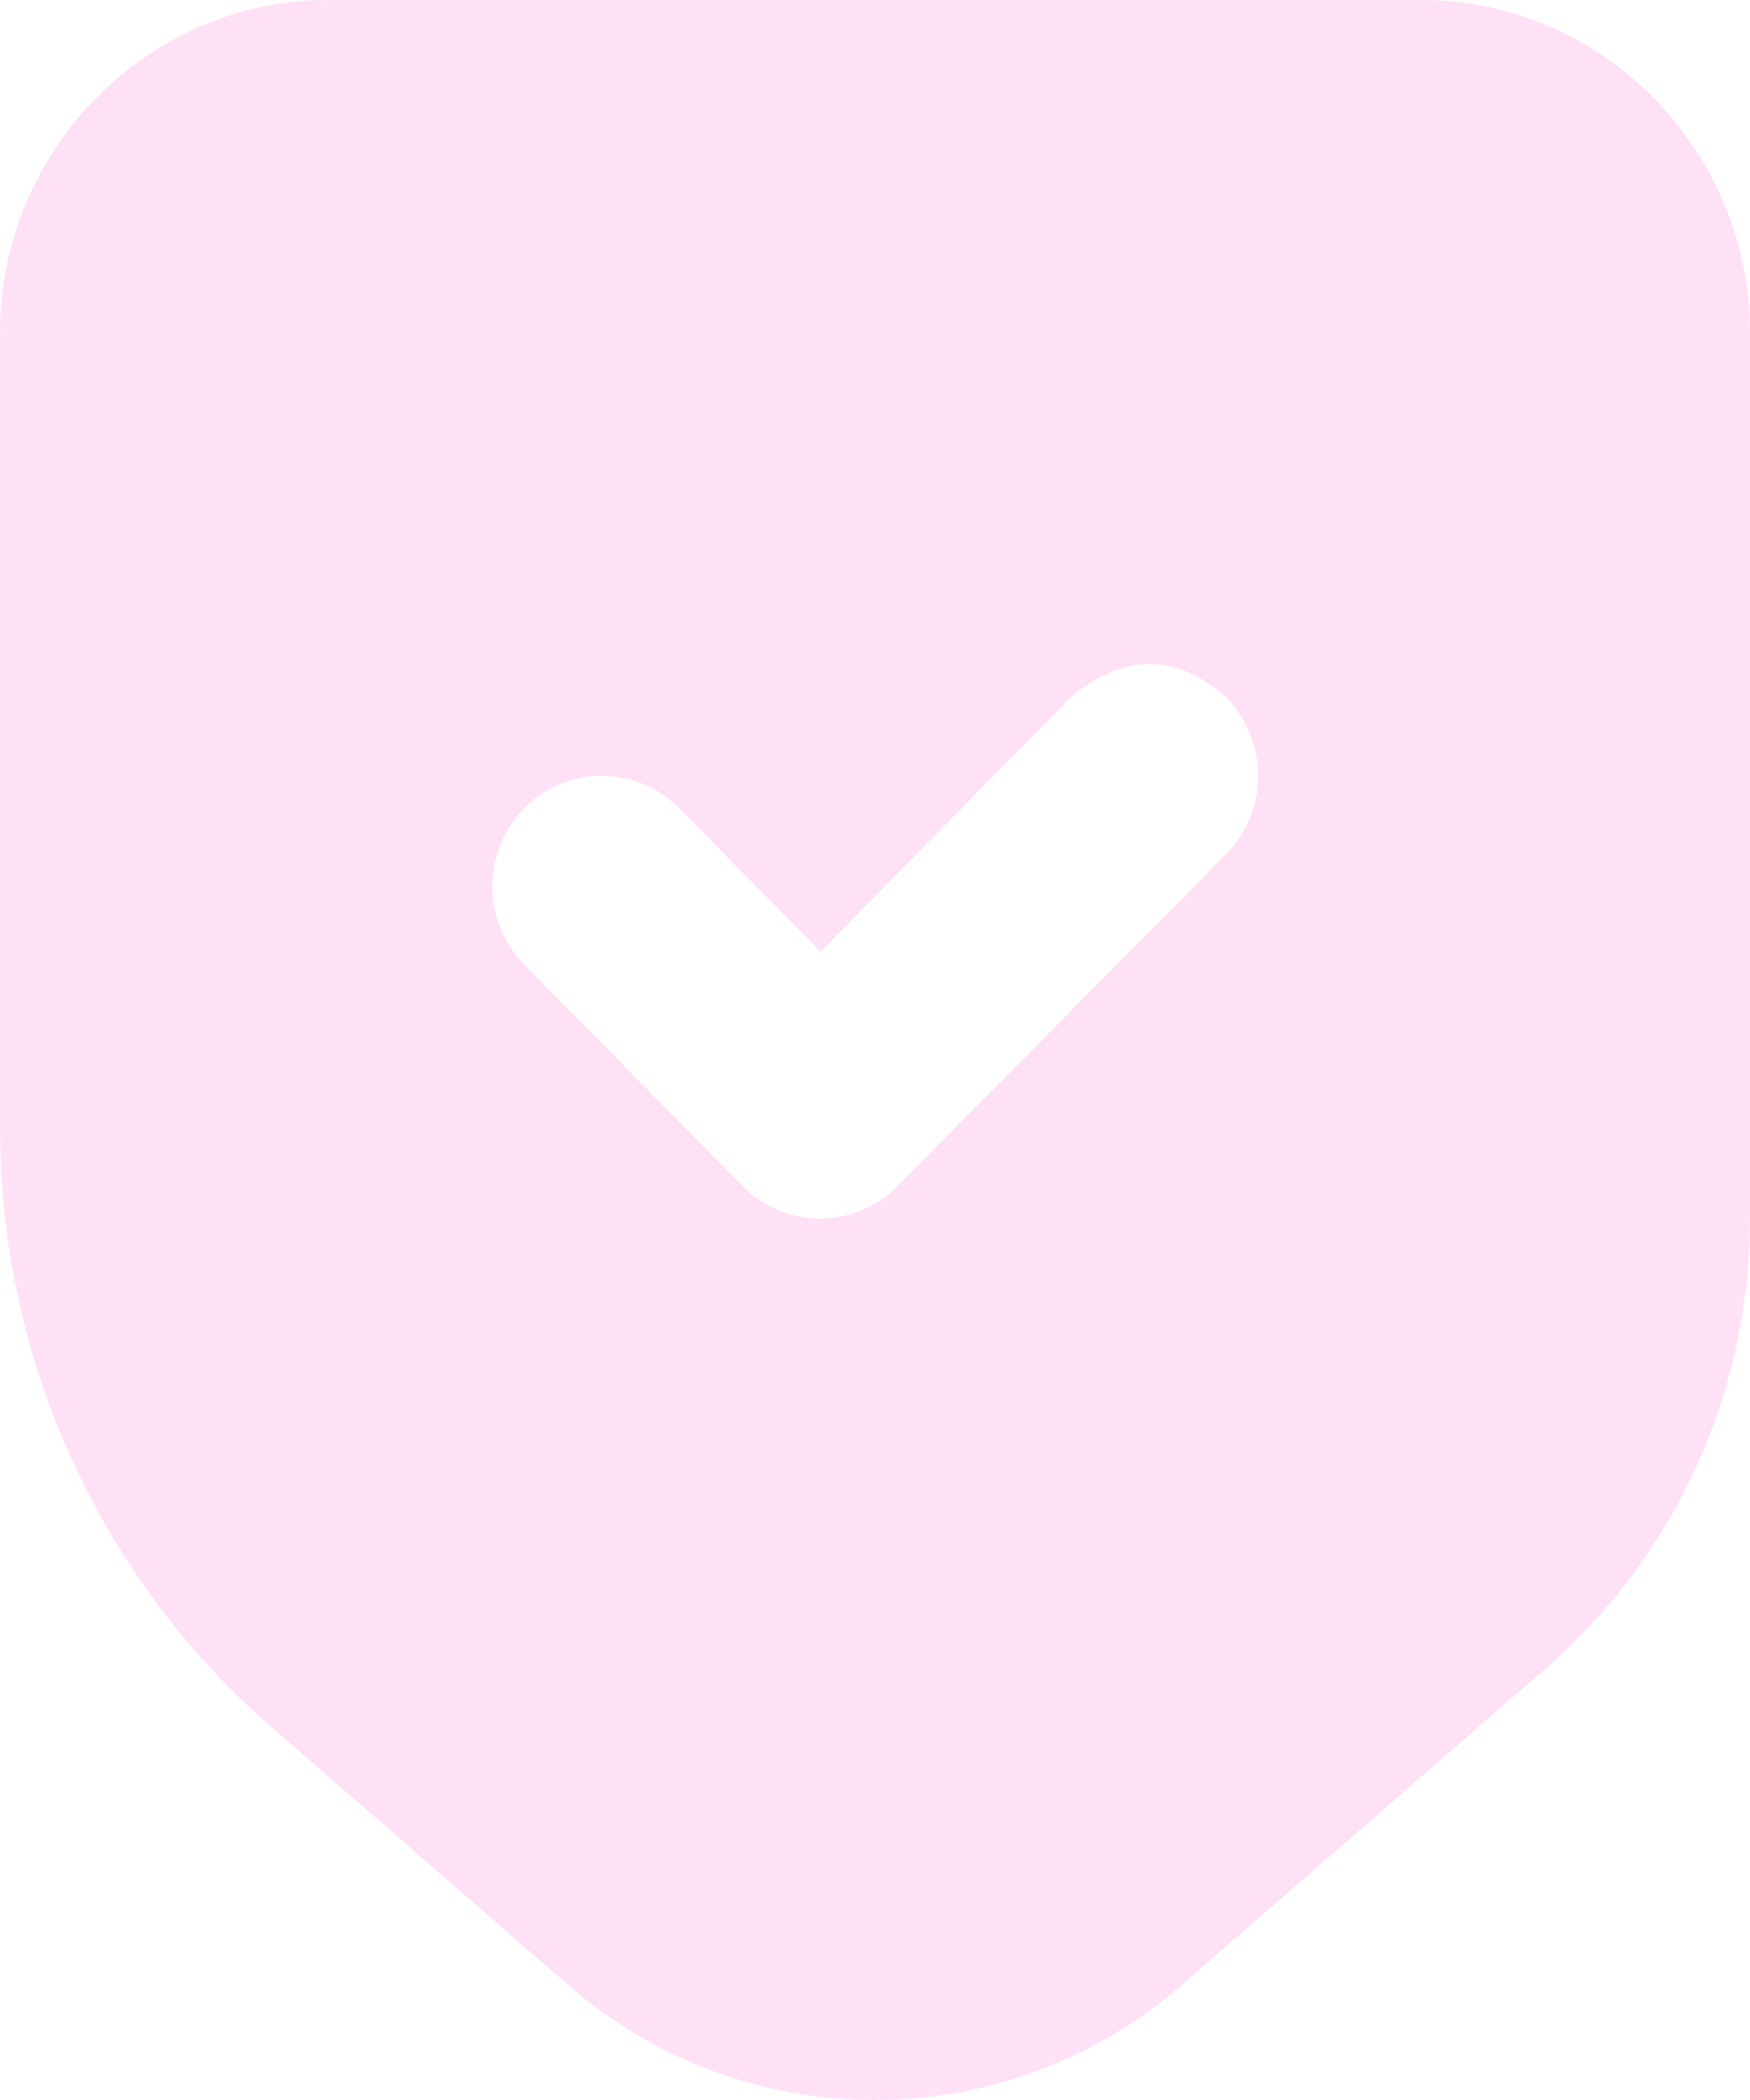 <svg width="30" height="36" viewBox="0 0 30 36" fill="none" xmlns="http://www.w3.org/2000/svg">
    <path d="M5.619 0C2.534 0 0 2.57 0 5.695V19.335C0 23.289 1.699 27.043 4.663 29.615L9.758 34.045C12.761 36.652 17.235 36.652 20.238 34.045L26.498 28.603C28.721 26.673 30 23.858 30 20.894V5.695C30 2.57 27.462 -1.89942e-06 24.377 0H5.619ZM21.018 11.953C21.753 12.695 21.753 13.9 21.018 14.643L15.381 20.337C14.649 21.074 13.468 21.074 12.736 20.337L8.985 16.535C8.26 15.794 8.26 14.6 8.985 13.86C9.719 13.113 10.912 13.113 11.645 13.86L14.066 16.312L18.359 11.953C19.585 10.918 20.539 11.531 21.018 11.953Z" fill="#FFC5EF" fill-opacity="0.5"/>
</svg>
